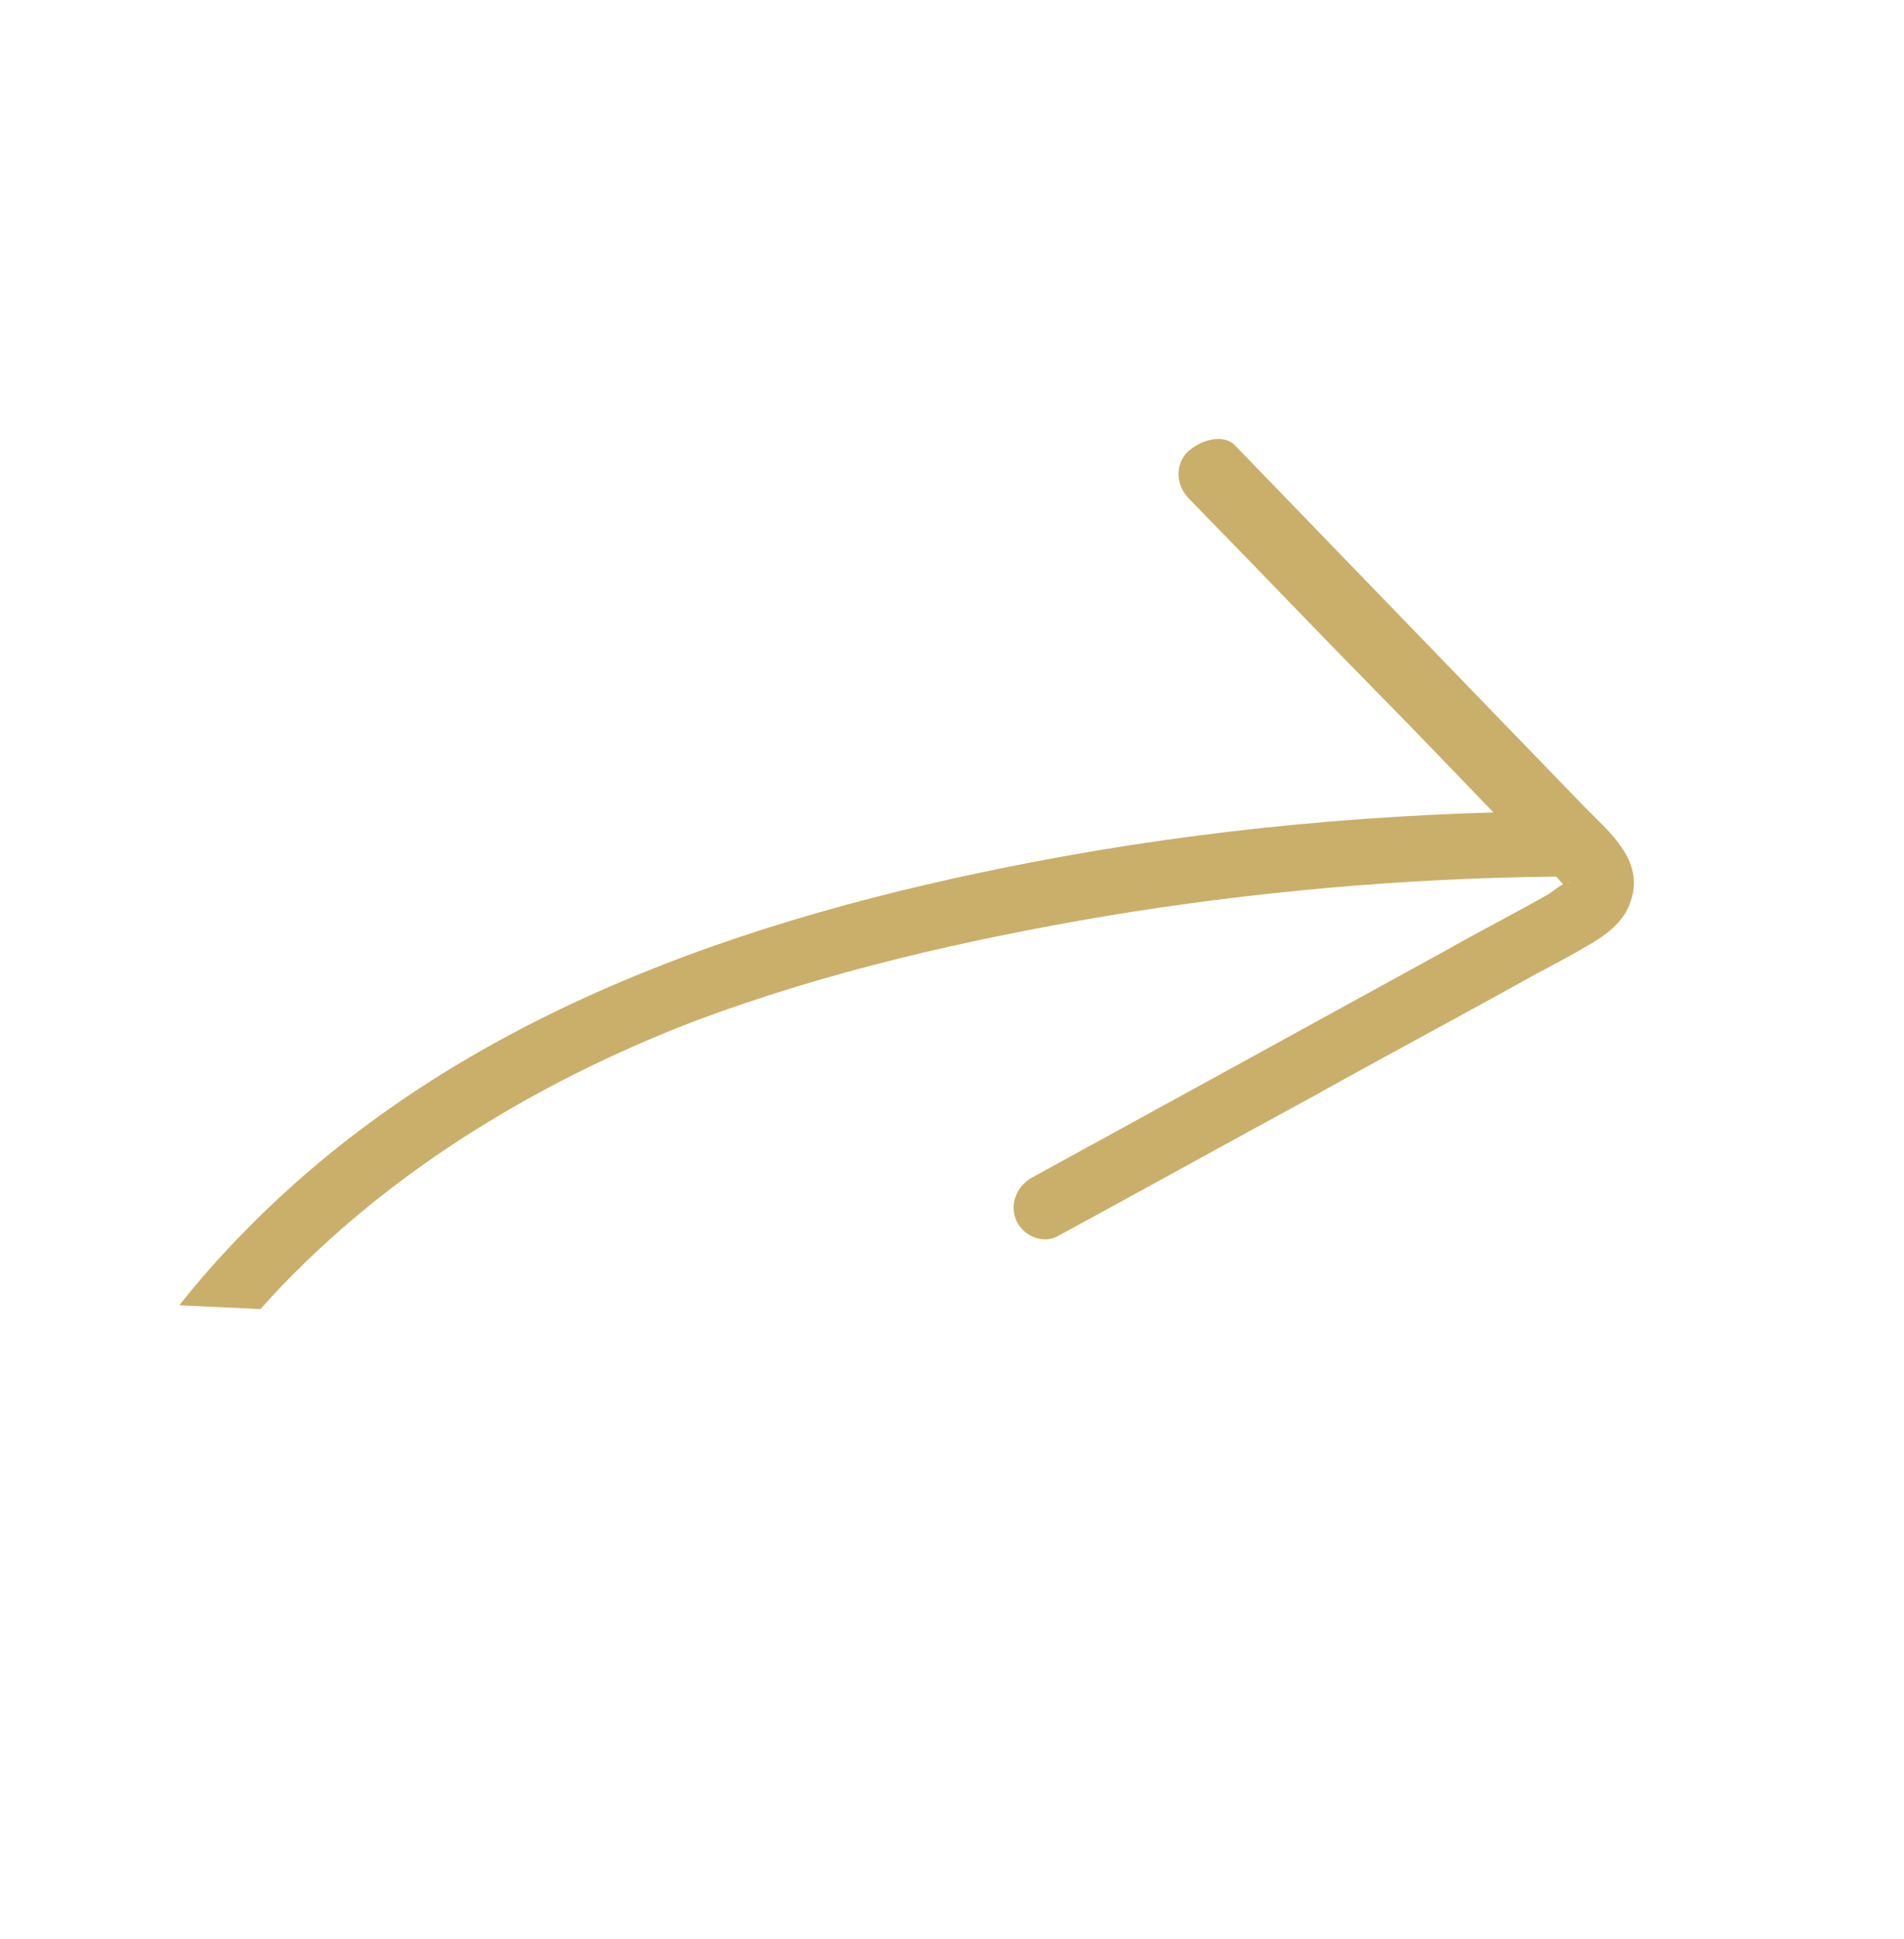 <?xml version="1.0" encoding="UTF-8"?> <svg xmlns="http://www.w3.org/2000/svg" width="56" height="57" viewBox="0 0 56 57" fill="none"><path d="M7.197 36.202C13.417 29.835 21.974 26.964 30.317 25.357C35.51 24.355 40.761 23.885 46.032 23.847C46.522 23.844 46.905 24.474 46.84 24.912C46.763 25.473 46.27 25.77 45.78 25.773C41.321 25.818 36.878 26.209 32.45 26.945C28.408 27.635 24.394 28.547 20.521 29.987C15.72 31.819 11.109 34.618 7.66 38.488L5.274 38.377C5.874 37.618 6.517 36.892 7.197 36.202Z" fill="#CAAF6A"></path><path d="M36.326 13.097C39.745 16.632 43.165 20.168 46.584 23.703C47.292 24.429 48.361 25.266 47.975 26.456C47.799 27.059 47.309 27.443 46.766 27.762C46.222 28.081 45.694 28.364 45.117 28.668C42.924 29.892 40.712 31.066 38.52 32.291C36.029 33.642 33.572 35.008 31.081 36.359C30.618 36.585 30.047 36.299 29.875 35.844C29.683 35.339 29.947 34.816 30.41 34.59C34.451 32.375 38.492 30.161 42.483 27.967C43.505 27.387 44.545 26.857 45.567 26.276C45.682 26.198 45.942 25.97 46.11 25.957C46.244 25.93 46.091 25.907 46.13 26.008C46.313 26.34 46.084 26.115 46.084 26.115C46.049 26.101 45.728 25.709 45.693 25.694C45.463 25.469 45.268 25.259 45.038 25.034C43.48 23.437 41.937 21.804 40.344 20.192C38.556 18.37 36.783 16.512 34.995 14.689C34.623 14.319 34.531 13.771 34.883 13.329C35.304 12.915 35.989 12.742 36.326 13.097Z" fill="#CAAF6A"></path></svg> 